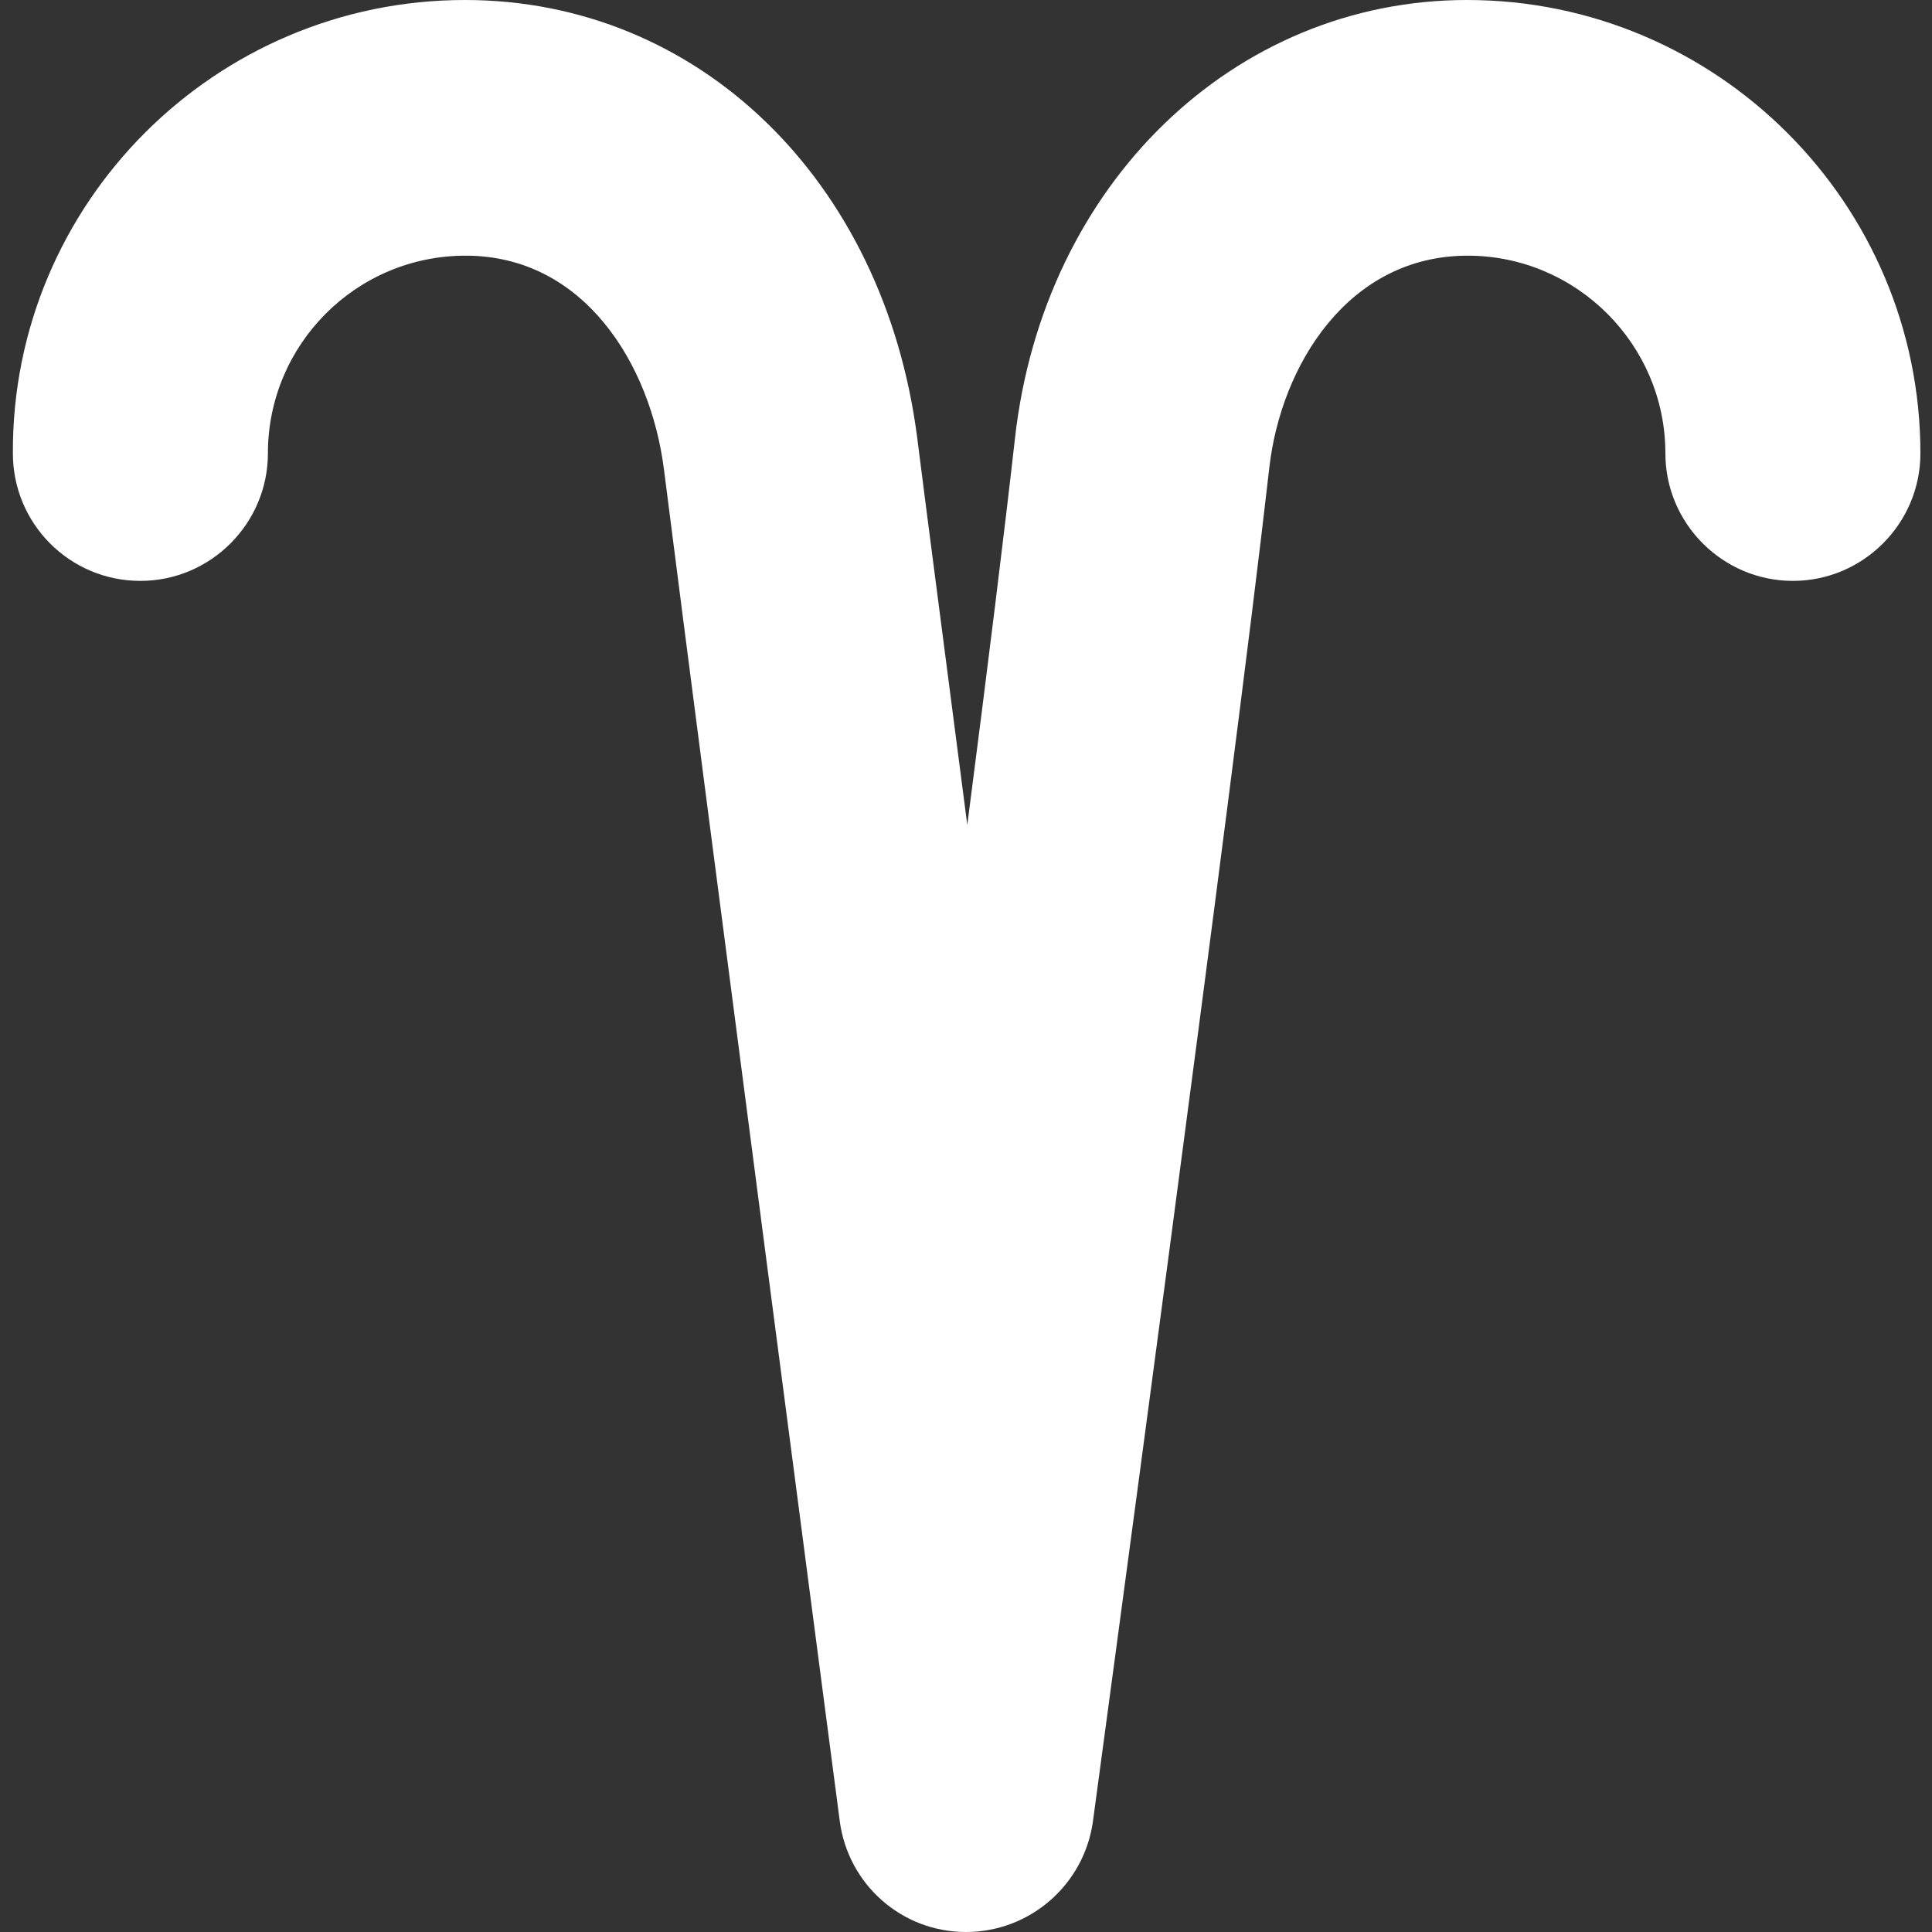 <?xml version="1.0" encoding="utf-8"?>
<!-- Generator: Adobe Illustrator 24.2.1, SVG Export Plug-In . SVG Version: 6.00 Build 0)  -->
<svg version="1.1" id="Calque_1" xmlns="http://www.w3.org/2000/svg" xmlns:xlink="http://www.w3.org/1999/xlink" x="0px" y="0px"
	 viewBox="0 0 300 300" style="enable-background:new 0 0 300 300;" xml:space="preserve">
<rect x="0" y="0" width="300" height="300" fill="#333333" stroke="none"/>
<style type="text/css">
	.st0{fill:#FFFFFF;}
</style>
<path class="st0" d="M150,300c-10,0-18.3-7.4-19.6-17.2c0,0-21.1-161-27.3-209.9c-2.1-16.5-12.5-33.2-30.8-33.2
	c-17,0-30.7,13.8-30.7,30.7c0,10.9-8.9,19.8-19.8,19.8c-11,0-19.8-8.9-19.8-19.8C1.8,31.6,33.4,0,72.2,0c36.2,0,65,27.9,70.2,67.8
	c1.7,13.5,4.6,35.5,7.8,60.3c3.2-24.7,5.9-46.6,7.4-60C162,28.6,191.6,0,227.8,0c38.8,0,70.4,31.6,70.4,70.4
	c0,10.9-8.9,19.8-19.8,19.8c-10.9,0-19.8-8.9-19.8-19.8c0-16.9-13.8-30.7-30.7-30.7c-18.6,0-29,17.1-30.8,32.9
	c-5.5,48.7-27.2,208.7-27.4,210.3C168.3,292.7,159.9,300,150,300z"/>
</svg>
